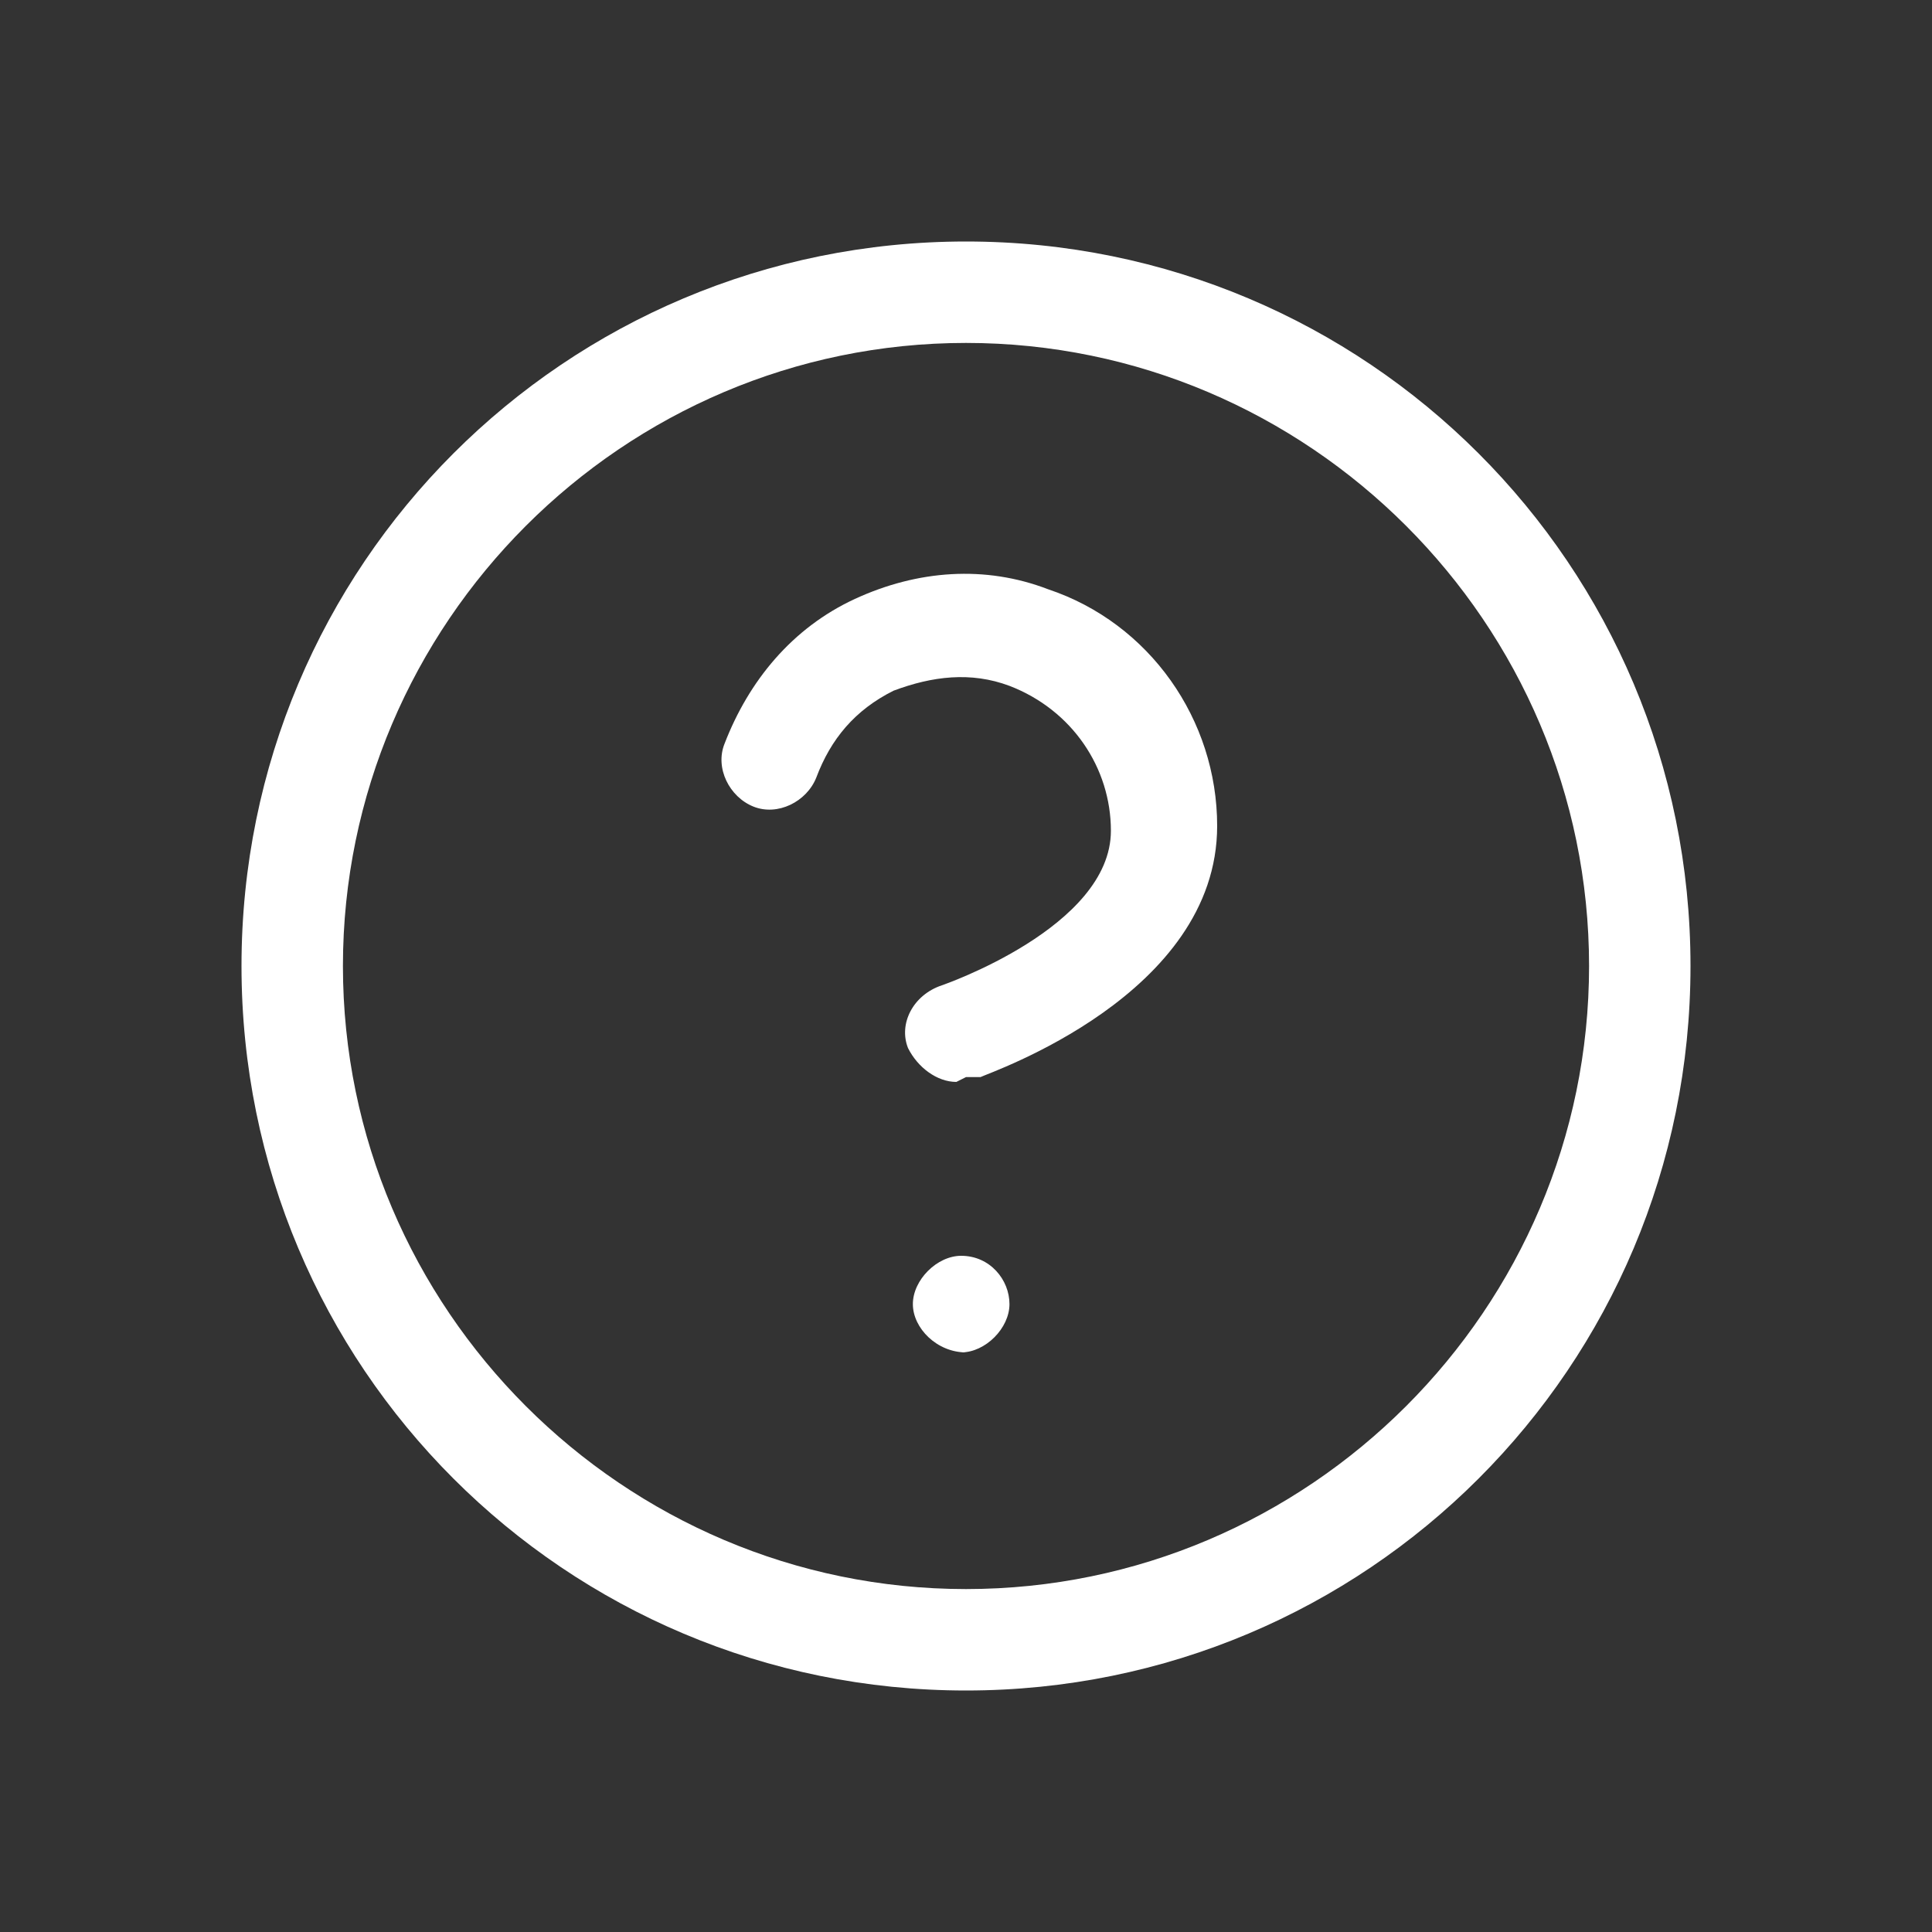 <?xml version="1.0" encoding="UTF-8"?>
<svg id="Ebene_1" xmlns="http://www.w3.org/2000/svg" version="1.1" viewBox="0 0 40 40">
  <rect x="0" y="0" width="40" height="40" fill="#333333" stroke="none"/>
  <!-- Generator: Adobe Illustrator 29.1.0, SVG Export Plug-In . SVG Version: 2.1.0 Build 142)  -->
  <path d="M20,7.1c-7.1,0-12.9,5.8-12.9,12.9s5.8,12.9,12.9,12.9,12.9-5.8,12.9-12.9-5.8-12.9-12.9-12.9M20,35c-8.3,0-15-6.7-15-15s6.7-15,15-15,15,6.7,15,15-6.7,15-15,15" fill="white" />
  <path d="M19.8,22.4c-.4,0-.8-.3-1-.7-.2-.5.1-1.1.7-1.3,0,0,3.5-1.2,3.5-3.2,0-1.3-.8-2.5-2.1-3-.8-.3-1.6-.2-2.4.1-.8.4-1.3,1-1.6,1.8-.2.5-.8.8-1.3.6-.5-.2-.8-.8-.6-1.3.5-1.3,1.4-2.4,2.7-3,1.3-.6,2.7-.7,4-.2,2.1.7,3.5,2.7,3.5,4.9,0,3.5-4.7,5.1-4.9,5.2-.1,0-.2,0-.3,0" fill="white"/>
  <path d="M20,28c-.6,0-1.1-.5-1.1-1s.5-1,1-1h0c.6,0,1,.5,1,1s-.5,1-1,1" fill="white"/>
</svg>